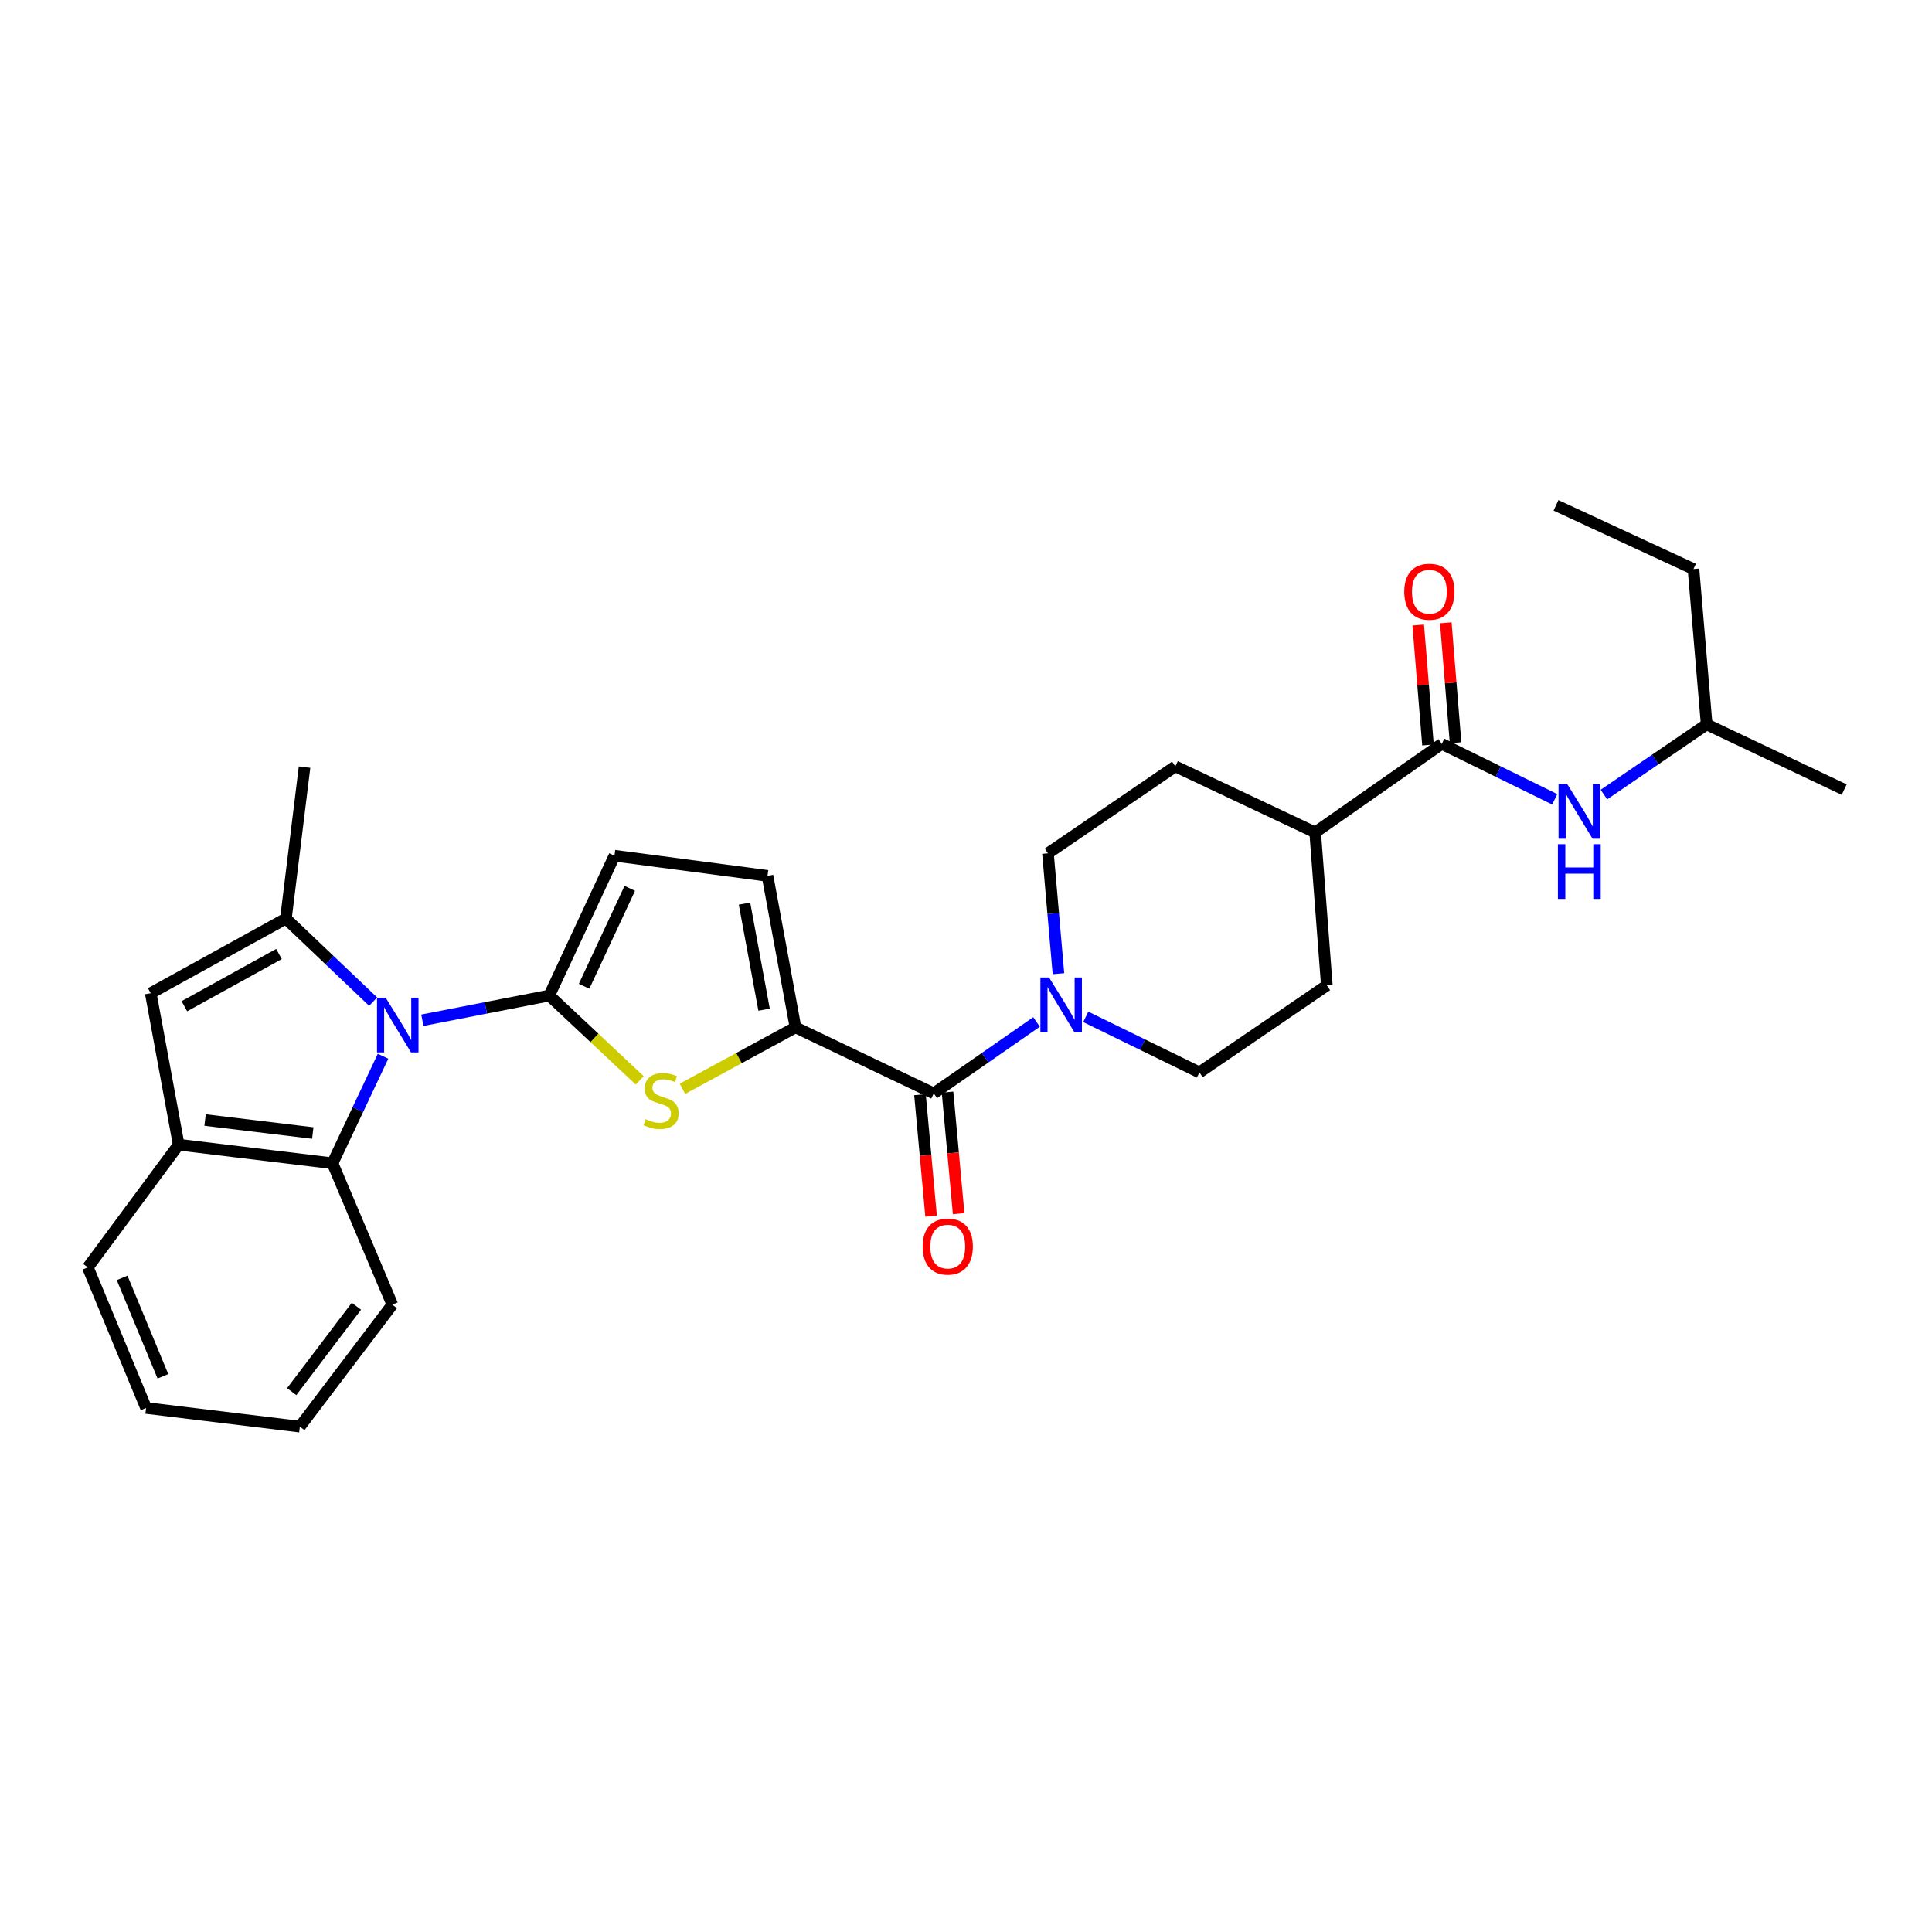 <?xml version='1.0' encoding='iso-8859-1'?>
<svg version='1.1' baseProfile='full'
              xmlns='http://www.w3.org/2000/svg'
                      xmlns:rdkit='http://www.rdkit.org/xml'
                      xmlns:xlink='http://www.w3.org/1999/xlink'
                  xml:space='preserve'
width='1000px' height='1000px' viewBox='0 0 1000 1000'>
<!-- END OF HEADER -->
<rect style='opacity:1.0;fill:#FFFFFF;stroke:none' width='1000' height='1000' x='0' y='0'> </rect>
<path class='bond-0' d='M 284.286,515.282 L 251.451,521.678' style='fill:none;fill-rule:evenodd;stroke:#000000;stroke-width:6px;stroke-linecap:butt;stroke-linejoin:miter;stroke-opacity:1' />
<path class='bond-0' d='M 251.451,521.678 L 218.617,528.075' style='fill:none;fill-rule:evenodd;stroke:#0000FF;stroke-width:6px;stroke-linecap:butt;stroke-linejoin:miter;stroke-opacity:1' />
<path class='bond-2' d='M 284.286,515.282 L 307.703,537.235' style='fill:none;fill-rule:evenodd;stroke:#000000;stroke-width:6px;stroke-linecap:butt;stroke-linejoin:miter;stroke-opacity:1' />
<path class='bond-2' d='M 307.703,537.235 L 331.12,559.188' style='fill:none;fill-rule:evenodd;stroke:#CCCC00;stroke-width:6px;stroke-linecap:butt;stroke-linejoin:miter;stroke-opacity:1' />
<path class='bond-8' d='M 284.286,515.282 L 318.056,442.913' style='fill:none;fill-rule:evenodd;stroke:#000000;stroke-width:6px;stroke-linecap:butt;stroke-linejoin:miter;stroke-opacity:1' />
<path class='bond-8' d='M 302.328,510.482 L 325.967,459.824' style='fill:none;fill-rule:evenodd;stroke:#000000;stroke-width:6px;stroke-linecap:butt;stroke-linejoin:miter;stroke-opacity:1' />
<path class='bond-1' d='M 193.142,518.436 L 170.562,496.951' style='fill:none;fill-rule:evenodd;stroke:#0000FF;stroke-width:6px;stroke-linecap:butt;stroke-linejoin:miter;stroke-opacity:1' />
<path class='bond-1' d='M 170.562,496.951 L 147.981,475.466' style='fill:none;fill-rule:evenodd;stroke:#000000;stroke-width:6px;stroke-linecap:butt;stroke-linejoin:miter;stroke-opacity:1' />
<path class='bond-7' d='M 198.265,546.694 L 185.191,574.404' style='fill:none;fill-rule:evenodd;stroke:#0000FF;stroke-width:6px;stroke-linecap:butt;stroke-linejoin:miter;stroke-opacity:1' />
<path class='bond-7' d='M 185.191,574.404 L 172.118,602.113' style='fill:none;fill-rule:evenodd;stroke:#000000;stroke-width:6px;stroke-linecap:butt;stroke-linejoin:miter;stroke-opacity:1' />
<path class='bond-5' d='M 147.981,475.466 L 78.015,514.073' style='fill:none;fill-rule:evenodd;stroke:#000000;stroke-width:6px;stroke-linecap:butt;stroke-linejoin:miter;stroke-opacity:1' />
<path class='bond-5' d='M 144.405,493.794 L 95.428,520.819' style='fill:none;fill-rule:evenodd;stroke:#000000;stroke-width:6px;stroke-linecap:butt;stroke-linejoin:miter;stroke-opacity:1' />
<path class='bond-20' d='M 147.981,475.466 L 157.631,397.059' style='fill:none;fill-rule:evenodd;stroke:#000000;stroke-width:6px;stroke-linecap:butt;stroke-linejoin:miter;stroke-opacity:1' />
<path class='bond-3' d='M 353.243,563.552 L 382.494,547.658' style='fill:none;fill-rule:evenodd;stroke:#CCCC00;stroke-width:6px;stroke-linecap:butt;stroke-linejoin:miter;stroke-opacity:1' />
<path class='bond-3' d='M 382.494,547.658 L 411.745,531.765' style='fill:none;fill-rule:evenodd;stroke:#000000;stroke-width:6px;stroke-linecap:butt;stroke-linejoin:miter;stroke-opacity:1' />
<path class='bond-4' d='M 411.745,531.765 L 483.31,565.941' style='fill:none;fill-rule:evenodd;stroke:#000000;stroke-width:6px;stroke-linecap:butt;stroke-linejoin:miter;stroke-opacity:1' />
<path class='bond-29' d='M 411.745,531.765 L 397.258,453.351' style='fill:none;fill-rule:evenodd;stroke:#000000;stroke-width:6px;stroke-linecap:butt;stroke-linejoin:miter;stroke-opacity:1' />
<path class='bond-29' d='M 395.491,522.604 L 385.35,467.714' style='fill:none;fill-rule:evenodd;stroke:#000000;stroke-width:6px;stroke-linecap:butt;stroke-linejoin:miter;stroke-opacity:1' />
<path class='bond-6' d='M 483.31,565.941 L 509.907,547.453' style='fill:none;fill-rule:evenodd;stroke:#000000;stroke-width:6px;stroke-linecap:butt;stroke-linejoin:miter;stroke-opacity:1' />
<path class='bond-6' d='M 509.907,547.453 L 536.503,528.964' style='fill:none;fill-rule:evenodd;stroke:#0000FF;stroke-width:6px;stroke-linecap:butt;stroke-linejoin:miter;stroke-opacity:1' />
<path class='bond-14' d='M 476.18,566.593 L 479.058,598.04' style='fill:none;fill-rule:evenodd;stroke:#000000;stroke-width:6px;stroke-linecap:butt;stroke-linejoin:miter;stroke-opacity:1' />
<path class='bond-14' d='M 479.058,598.04 L 481.935,629.487' style='fill:none;fill-rule:evenodd;stroke:#FF0000;stroke-width:6px;stroke-linecap:butt;stroke-linejoin:miter;stroke-opacity:1' />
<path class='bond-14' d='M 490.44,565.288 L 493.317,596.735' style='fill:none;fill-rule:evenodd;stroke:#000000;stroke-width:6px;stroke-linecap:butt;stroke-linejoin:miter;stroke-opacity:1' />
<path class='bond-14' d='M 493.317,596.735 L 496.195,628.182' style='fill:none;fill-rule:evenodd;stroke:#FF0000;stroke-width:6px;stroke-linecap:butt;stroke-linejoin:miter;stroke-opacity:1' />
<path class='bond-30' d='M 78.015,514.073 L 92.486,592.487' style='fill:none;fill-rule:evenodd;stroke:#000000;stroke-width:6px;stroke-linecap:butt;stroke-linejoin:miter;stroke-opacity:1' />
<path class='bond-15' d='M 561.982,526.325 L 591.395,540.699' style='fill:none;fill-rule:evenodd;stroke:#0000FF;stroke-width:6px;stroke-linecap:butt;stroke-linejoin:miter;stroke-opacity:1' />
<path class='bond-15' d='M 591.395,540.699 L 620.808,555.074' style='fill:none;fill-rule:evenodd;stroke:#000000;stroke-width:6px;stroke-linecap:butt;stroke-linejoin:miter;stroke-opacity:1' />
<path class='bond-16' d='M 547.847,503.975 L 545.136,472.832' style='fill:none;fill-rule:evenodd;stroke:#0000FF;stroke-width:6px;stroke-linecap:butt;stroke-linejoin:miter;stroke-opacity:1' />
<path class='bond-16' d='M 545.136,472.832 L 542.425,441.688' style='fill:none;fill-rule:evenodd;stroke:#000000;stroke-width:6px;stroke-linecap:butt;stroke-linejoin:miter;stroke-opacity:1' />
<path class='bond-10' d='M 172.118,602.113 L 92.486,592.487' style='fill:none;fill-rule:evenodd;stroke:#000000;stroke-width:6px;stroke-linecap:butt;stroke-linejoin:miter;stroke-opacity:1' />
<path class='bond-10' d='M 161.891,586.453 L 106.149,579.715' style='fill:none;fill-rule:evenodd;stroke:#000000;stroke-width:6px;stroke-linecap:butt;stroke-linejoin:miter;stroke-opacity:1' />
<path class='bond-22' d='M 172.118,602.113 L 203.071,675.301' style='fill:none;fill-rule:evenodd;stroke:#000000;stroke-width:6px;stroke-linecap:butt;stroke-linejoin:miter;stroke-opacity:1' />
<path class='bond-11' d='M 318.056,442.913 L 397.258,453.351' style='fill:none;fill-rule:evenodd;stroke:#000000;stroke-width:6px;stroke-linecap:butt;stroke-linejoin:miter;stroke-opacity:1' />
<path class='bond-9' d='M 746.262,385.015 L 680.727,430.853' style='fill:none;fill-rule:evenodd;stroke:#000000;stroke-width:6px;stroke-linecap:butt;stroke-linejoin:miter;stroke-opacity:1' />
<path class='bond-12' d='M 746.262,385.015 L 775.492,399.369' style='fill:none;fill-rule:evenodd;stroke:#000000;stroke-width:6px;stroke-linecap:butt;stroke-linejoin:miter;stroke-opacity:1' />
<path class='bond-12' d='M 775.492,399.369 L 804.723,413.723' style='fill:none;fill-rule:evenodd;stroke:#0000FF;stroke-width:6px;stroke-linecap:butt;stroke-linejoin:miter;stroke-opacity:1' />
<path class='bond-17' d='M 753.398,384.434 L 750.87,353.392' style='fill:none;fill-rule:evenodd;stroke:#000000;stroke-width:6px;stroke-linecap:butt;stroke-linejoin:miter;stroke-opacity:1' />
<path class='bond-17' d='M 750.87,353.392 L 748.341,322.351' style='fill:none;fill-rule:evenodd;stroke:#FF0000;stroke-width:6px;stroke-linecap:butt;stroke-linejoin:miter;stroke-opacity:1' />
<path class='bond-17' d='M 739.126,385.596 L 736.597,354.555' style='fill:none;fill-rule:evenodd;stroke:#000000;stroke-width:6px;stroke-linecap:butt;stroke-linejoin:miter;stroke-opacity:1' />
<path class='bond-17' d='M 736.597,354.555 L 734.069,323.513' style='fill:none;fill-rule:evenodd;stroke:#FF0000;stroke-width:6px;stroke-linecap:butt;stroke-linejoin:miter;stroke-opacity:1' />
<path class='bond-23' d='M 92.486,592.487 L 45.455,655.994' style='fill:none;fill-rule:evenodd;stroke:#000000;stroke-width:6px;stroke-linecap:butt;stroke-linejoin:miter;stroke-opacity:1' />
<path class='bond-21' d='M 830.181,411.271 L 856.771,393.107' style='fill:none;fill-rule:evenodd;stroke:#0000FF;stroke-width:6px;stroke-linecap:butt;stroke-linejoin:miter;stroke-opacity:1' />
<path class='bond-21' d='M 856.771,393.107 L 883.362,374.944' style='fill:none;fill-rule:evenodd;stroke:#000000;stroke-width:6px;stroke-linecap:butt;stroke-linejoin:miter;stroke-opacity:1' />
<path class='bond-13' d='M 680.727,430.853 L 608.35,396.678' style='fill:none;fill-rule:evenodd;stroke:#000000;stroke-width:6px;stroke-linecap:butt;stroke-linejoin:miter;stroke-opacity:1' />
<path class='bond-32' d='M 680.727,430.853 L 686.765,510.039' style='fill:none;fill-rule:evenodd;stroke:#000000;stroke-width:6px;stroke-linecap:butt;stroke-linejoin:miter;stroke-opacity:1' />
<path class='bond-18' d='M 620.808,555.074 L 686.765,510.039' style='fill:none;fill-rule:evenodd;stroke:#000000;stroke-width:6px;stroke-linecap:butt;stroke-linejoin:miter;stroke-opacity:1' />
<path class='bond-19' d='M 542.425,441.688 L 608.35,396.678' style='fill:none;fill-rule:evenodd;stroke:#000000;stroke-width:6px;stroke-linecap:butt;stroke-linejoin:miter;stroke-opacity:1' />
<path class='bond-24' d='M 883.362,374.944 L 876.545,294.533' style='fill:none;fill-rule:evenodd;stroke:#000000;stroke-width:6px;stroke-linecap:butt;stroke-linejoin:miter;stroke-opacity:1' />
<path class='bond-25' d='M 883.362,374.944 L 954.545,408.706' style='fill:none;fill-rule:evenodd;stroke:#000000;stroke-width:6px;stroke-linecap:butt;stroke-linejoin:miter;stroke-opacity:1' />
<path class='bond-26' d='M 203.071,675.301 L 155.213,738.434' style='fill:none;fill-rule:evenodd;stroke:#000000;stroke-width:6px;stroke-linecap:butt;stroke-linejoin:miter;stroke-opacity:1' />
<path class='bond-26' d='M 184.481,676.121 L 150.98,720.314' style='fill:none;fill-rule:evenodd;stroke:#000000;stroke-width:6px;stroke-linecap:butt;stroke-linejoin:miter;stroke-opacity:1' />
<path class='bond-31' d='M 45.455,655.994 L 75.613,728.776' style='fill:none;fill-rule:evenodd;stroke:#000000;stroke-width:6px;stroke-linecap:butt;stroke-linejoin:miter;stroke-opacity:1' />
<path class='bond-31' d='M 63.207,661.43 L 84.318,712.377' style='fill:none;fill-rule:evenodd;stroke:#000000;stroke-width:6px;stroke-linecap:butt;stroke-linejoin:miter;stroke-opacity:1' />
<path class='bond-28' d='M 876.545,294.533 L 805.385,261.566' style='fill:none;fill-rule:evenodd;stroke:#000000;stroke-width:6px;stroke-linecap:butt;stroke-linejoin:miter;stroke-opacity:1' />
<path class='bond-27' d='M 155.213,738.434 L 75.613,728.776' style='fill:none;fill-rule:evenodd;stroke:#000000;stroke-width:6px;stroke-linecap:butt;stroke-linejoin:miter;stroke-opacity:1' />
<path  class='atom-1' d='M 199.62 516.396
L 208.9 531.396
Q 209.82 532.876, 211.3 535.556
Q 212.78 538.236, 212.86 538.396
L 212.86 516.396
L 216.62 516.396
L 216.62 544.716
L 212.74 544.716
L 202.78 528.316
Q 201.62 526.396, 200.38 524.196
Q 199.18 521.996, 198.82 521.316
L 198.82 544.716
L 195.14 544.716
L 195.14 516.396
L 199.62 516.396
' fill='#0000FF'/>
<path  class='atom-3' d='M 334.184 579.28
Q 334.504 579.4, 335.824 579.96
Q 337.144 580.52, 338.584 580.88
Q 340.064 581.2, 341.504 581.2
Q 344.184 581.2, 345.744 579.92
Q 347.304 578.6, 347.304 576.32
Q 347.304 574.76, 346.504 573.8
Q 345.744 572.84, 344.544 572.32
Q 343.344 571.8, 341.344 571.2
Q 338.824 570.44, 337.304 569.72
Q 335.824 569, 334.744 567.48
Q 333.704 565.96, 333.704 563.4
Q 333.704 559.84, 336.104 557.64
Q 338.544 555.44, 343.344 555.44
Q 346.624 555.44, 350.344 557
L 349.424 560.08
Q 346.024 558.68, 343.464 558.68
Q 340.704 558.68, 339.184 559.84
Q 337.664 560.96, 337.704 562.92
Q 337.704 564.44, 338.464 565.36
Q 339.264 566.28, 340.384 566.8
Q 341.544 567.32, 343.464 567.92
Q 346.024 568.72, 347.544 569.52
Q 349.064 570.32, 350.144 571.96
Q 351.264 573.56, 351.264 576.32
Q 351.264 580.24, 348.624 582.36
Q 346.024 584.44, 341.664 584.44
Q 339.144 584.44, 337.224 583.88
Q 335.344 583.36, 333.104 582.44
L 334.184 579.28
' fill='#CCCC00'/>
<path  class='atom-7' d='M 542.991 505.943
L 552.271 520.943
Q 553.191 522.423, 554.671 525.103
Q 556.151 527.783, 556.231 527.943
L 556.231 505.943
L 559.991 505.943
L 559.991 534.263
L 556.111 534.263
L 546.151 517.863
Q 544.991 515.943, 543.751 513.743
Q 542.551 511.543, 542.191 510.863
L 542.191 534.263
L 538.511 534.263
L 538.511 505.943
L 542.991 505.943
' fill='#0000FF'/>
<path  class='atom-13' d='M 811.185 405.81
L 820.465 420.81
Q 821.385 422.29, 822.865 424.97
Q 824.345 427.65, 824.425 427.81
L 824.425 405.81
L 828.185 405.81
L 828.185 434.13
L 824.305 434.13
L 814.345 417.73
Q 813.185 415.81, 811.945 413.61
Q 810.745 411.41, 810.385 410.73
L 810.385 434.13
L 806.705 434.13
L 806.705 405.81
L 811.185 405.81
' fill='#0000FF'/>
<path  class='atom-13' d='M 806.365 436.962
L 810.205 436.962
L 810.205 449.002
L 824.685 449.002
L 824.685 436.962
L 828.525 436.962
L 828.525 465.282
L 824.685 465.282
L 824.685 452.202
L 810.205 452.202
L 810.205 465.282
L 806.365 465.282
L 806.365 436.962
' fill='#0000FF'/>
<path  class='atom-15' d='M 477.557 645.223
Q 477.557 638.423, 480.917 634.623
Q 484.277 630.823, 490.557 630.823
Q 496.837 630.823, 500.197 634.623
Q 503.557 638.423, 503.557 645.223
Q 503.557 652.103, 500.157 656.023
Q 496.757 659.903, 490.557 659.903
Q 484.317 659.903, 480.917 656.023
Q 477.557 652.143, 477.557 645.223
M 490.557 656.703
Q 494.877 656.703, 497.197 653.823
Q 499.557 650.903, 499.557 645.223
Q 499.557 639.663, 497.197 636.863
Q 494.877 634.023, 490.557 634.023
Q 486.237 634.023, 483.877 636.823
Q 481.557 639.623, 481.557 645.223
Q 481.557 650.943, 483.877 653.823
Q 486.237 656.703, 490.557 656.703
' fill='#FF0000'/>
<path  class='atom-18' d='M 726.842 306.275
Q 726.842 299.475, 730.202 295.675
Q 733.562 291.875, 739.842 291.875
Q 746.122 291.875, 749.482 295.675
Q 752.842 299.475, 752.842 306.275
Q 752.842 313.155, 749.442 317.075
Q 746.042 320.955, 739.842 320.955
Q 733.602 320.955, 730.202 317.075
Q 726.842 313.195, 726.842 306.275
M 739.842 317.755
Q 744.162 317.755, 746.482 314.875
Q 748.842 311.955, 748.842 306.275
Q 748.842 300.715, 746.482 297.915
Q 744.162 295.075, 739.842 295.075
Q 735.522 295.075, 733.162 297.875
Q 730.842 300.675, 730.842 306.275
Q 730.842 311.995, 733.162 314.875
Q 735.522 317.755, 739.842 317.755
' fill='#FF0000'/>
</svg>
